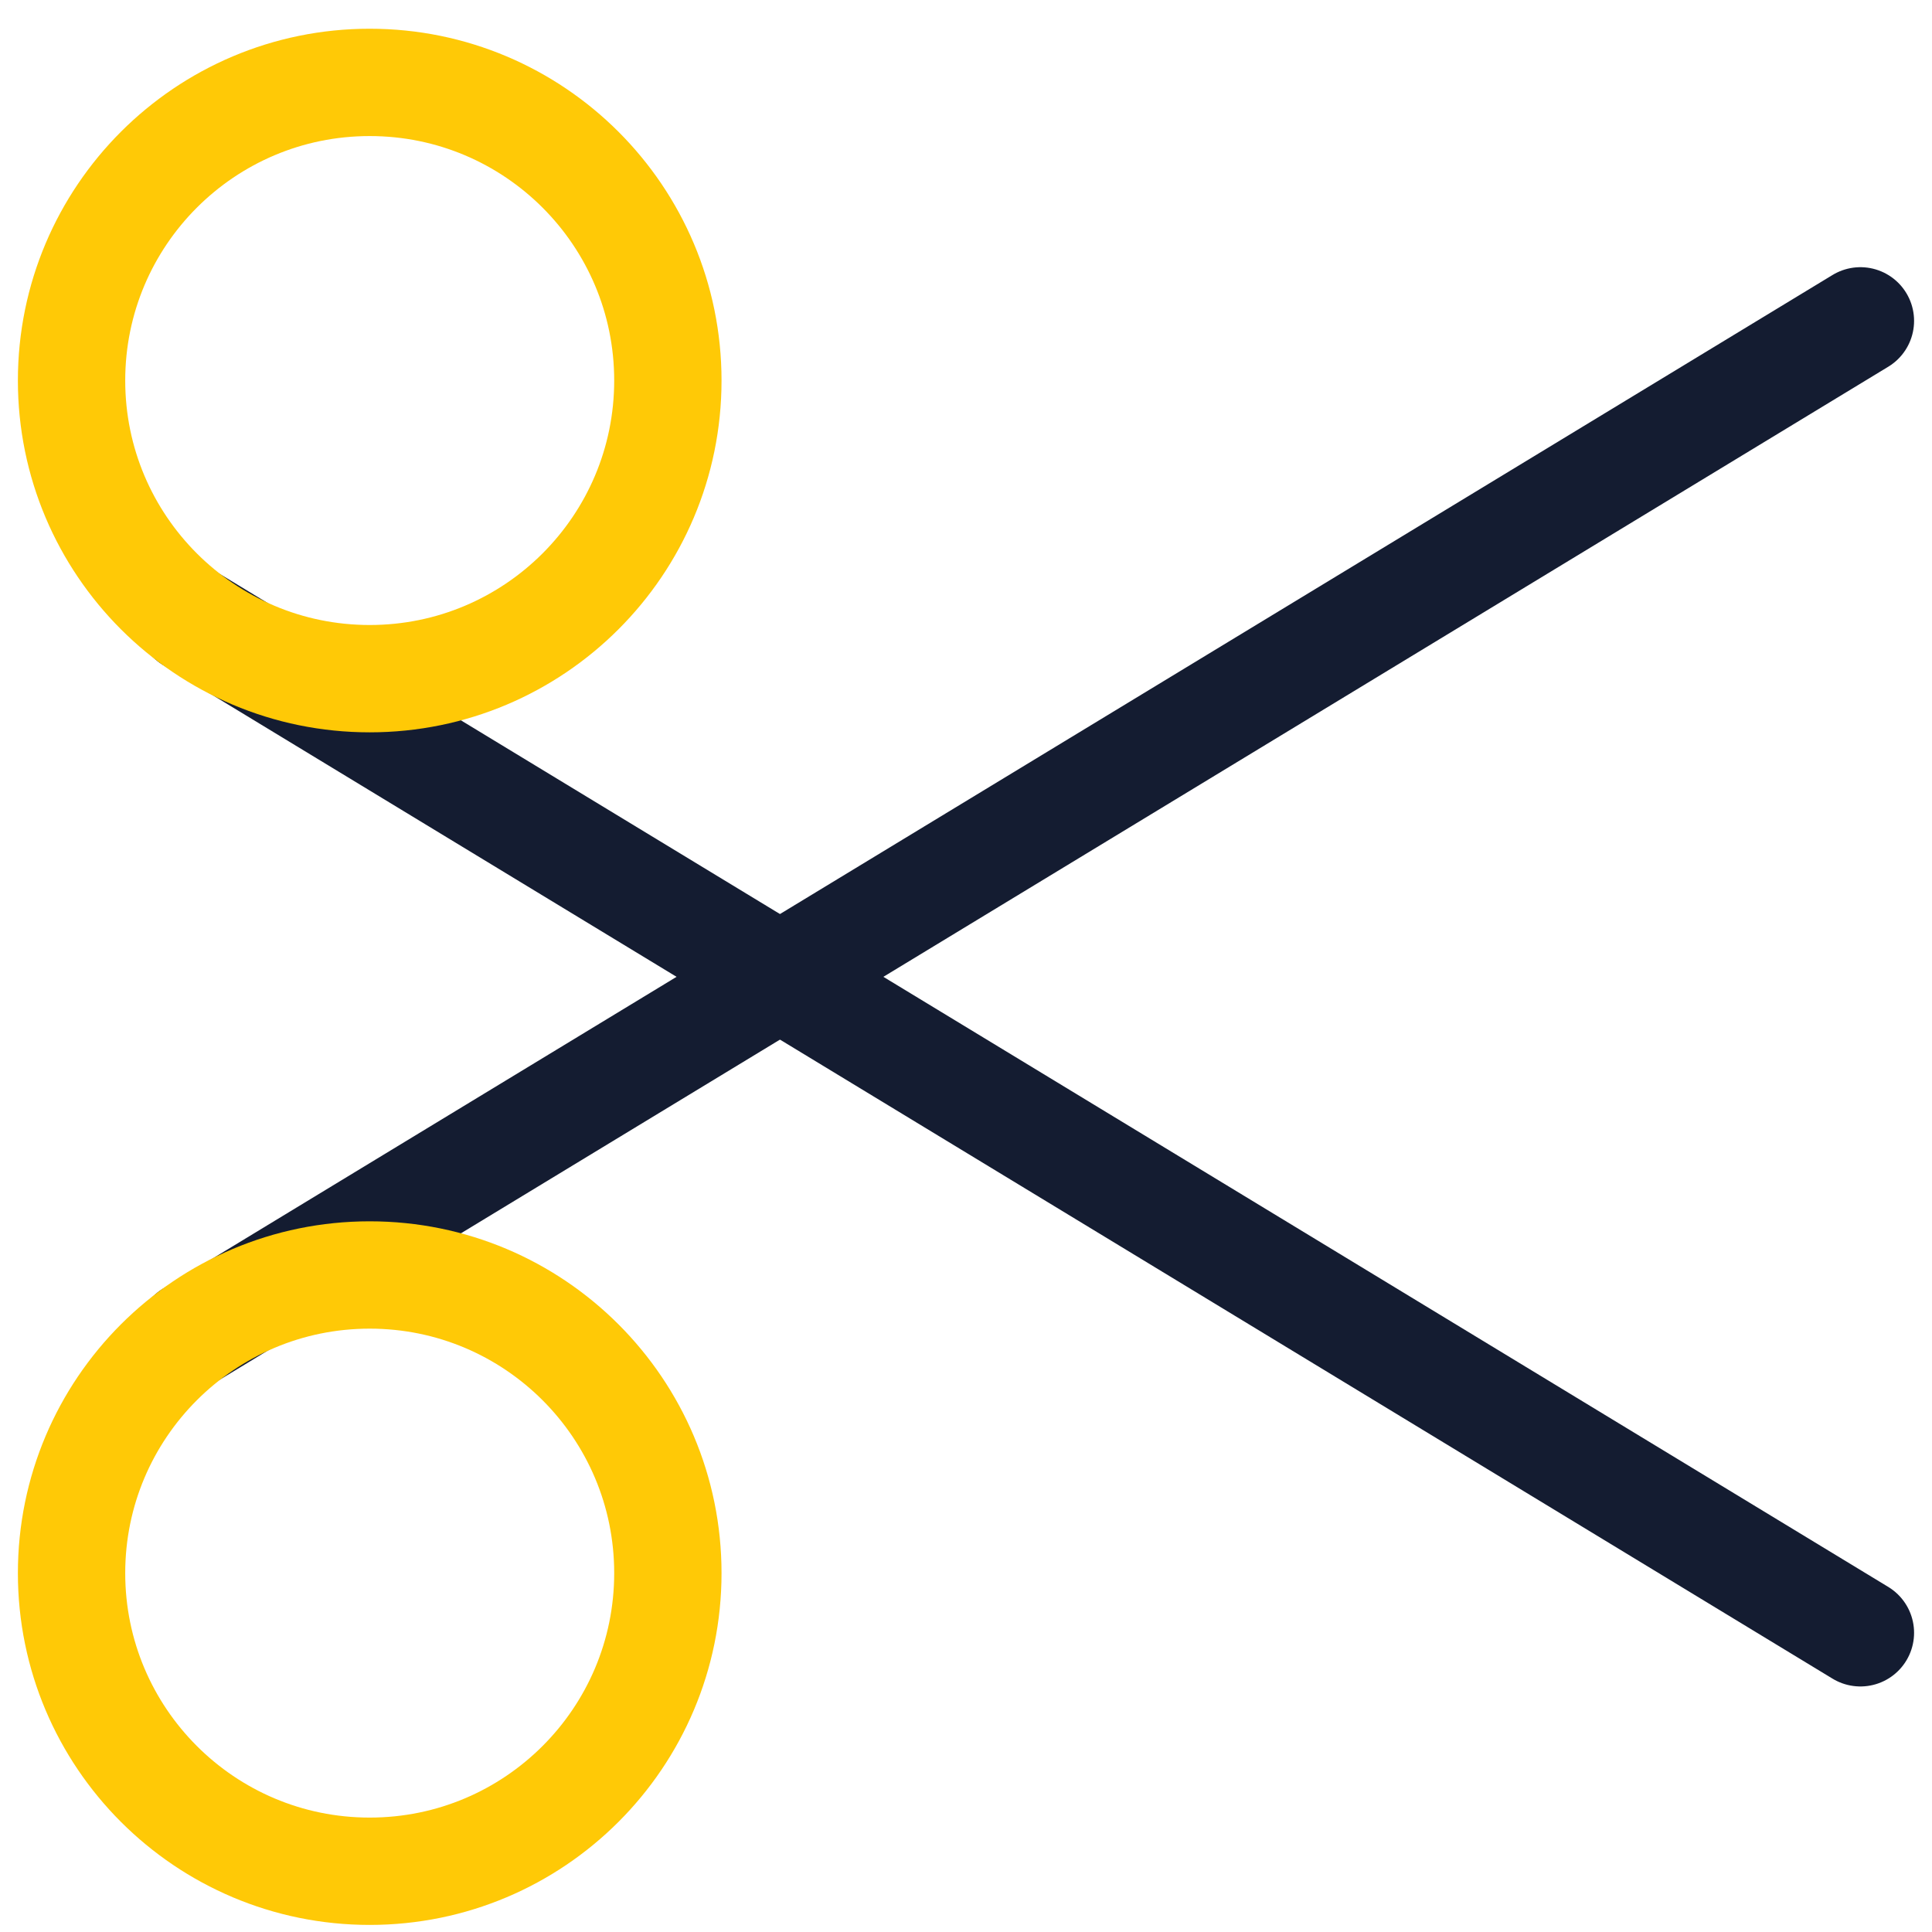 <svg width="54" height="54" viewBox="0 0 54 54" fill="none" xmlns="http://www.w3.org/2000/svg">
<path d="M51.999 45.637L5.332 17.304" stroke="#141C31" stroke-width="3" stroke-linecap="round" stroke-linejoin="round"/>
<path d="M51.999 8.968L5.332 37.301" stroke="#141C31" stroke-width="3" stroke-linecap="round" stroke-linejoin="round"/>
<path d="M10.333 52.302C14.936 52.302 18.667 48.572 18.667 43.969C18.667 39.367 14.936 35.636 10.333 35.636C5.731 35.636 2 39.367 2 43.969C2 48.572 5.731 52.302 10.333 52.302Z" stroke="#FFC906" stroke-width="3" stroke-linecap="round" stroke-linejoin="round"/>
<path d="M10.333 18.969C14.936 18.969 18.667 15.238 18.667 10.636C18.667 6.034 14.936 2.303 10.333 2.303C5.731 2.303 2 6.034 2 10.636C2 15.238 5.731 18.969 10.333 18.969Z" stroke="#FFC906" stroke-width="3" stroke-linecap="round" stroke-linejoin="round"/>
</svg>